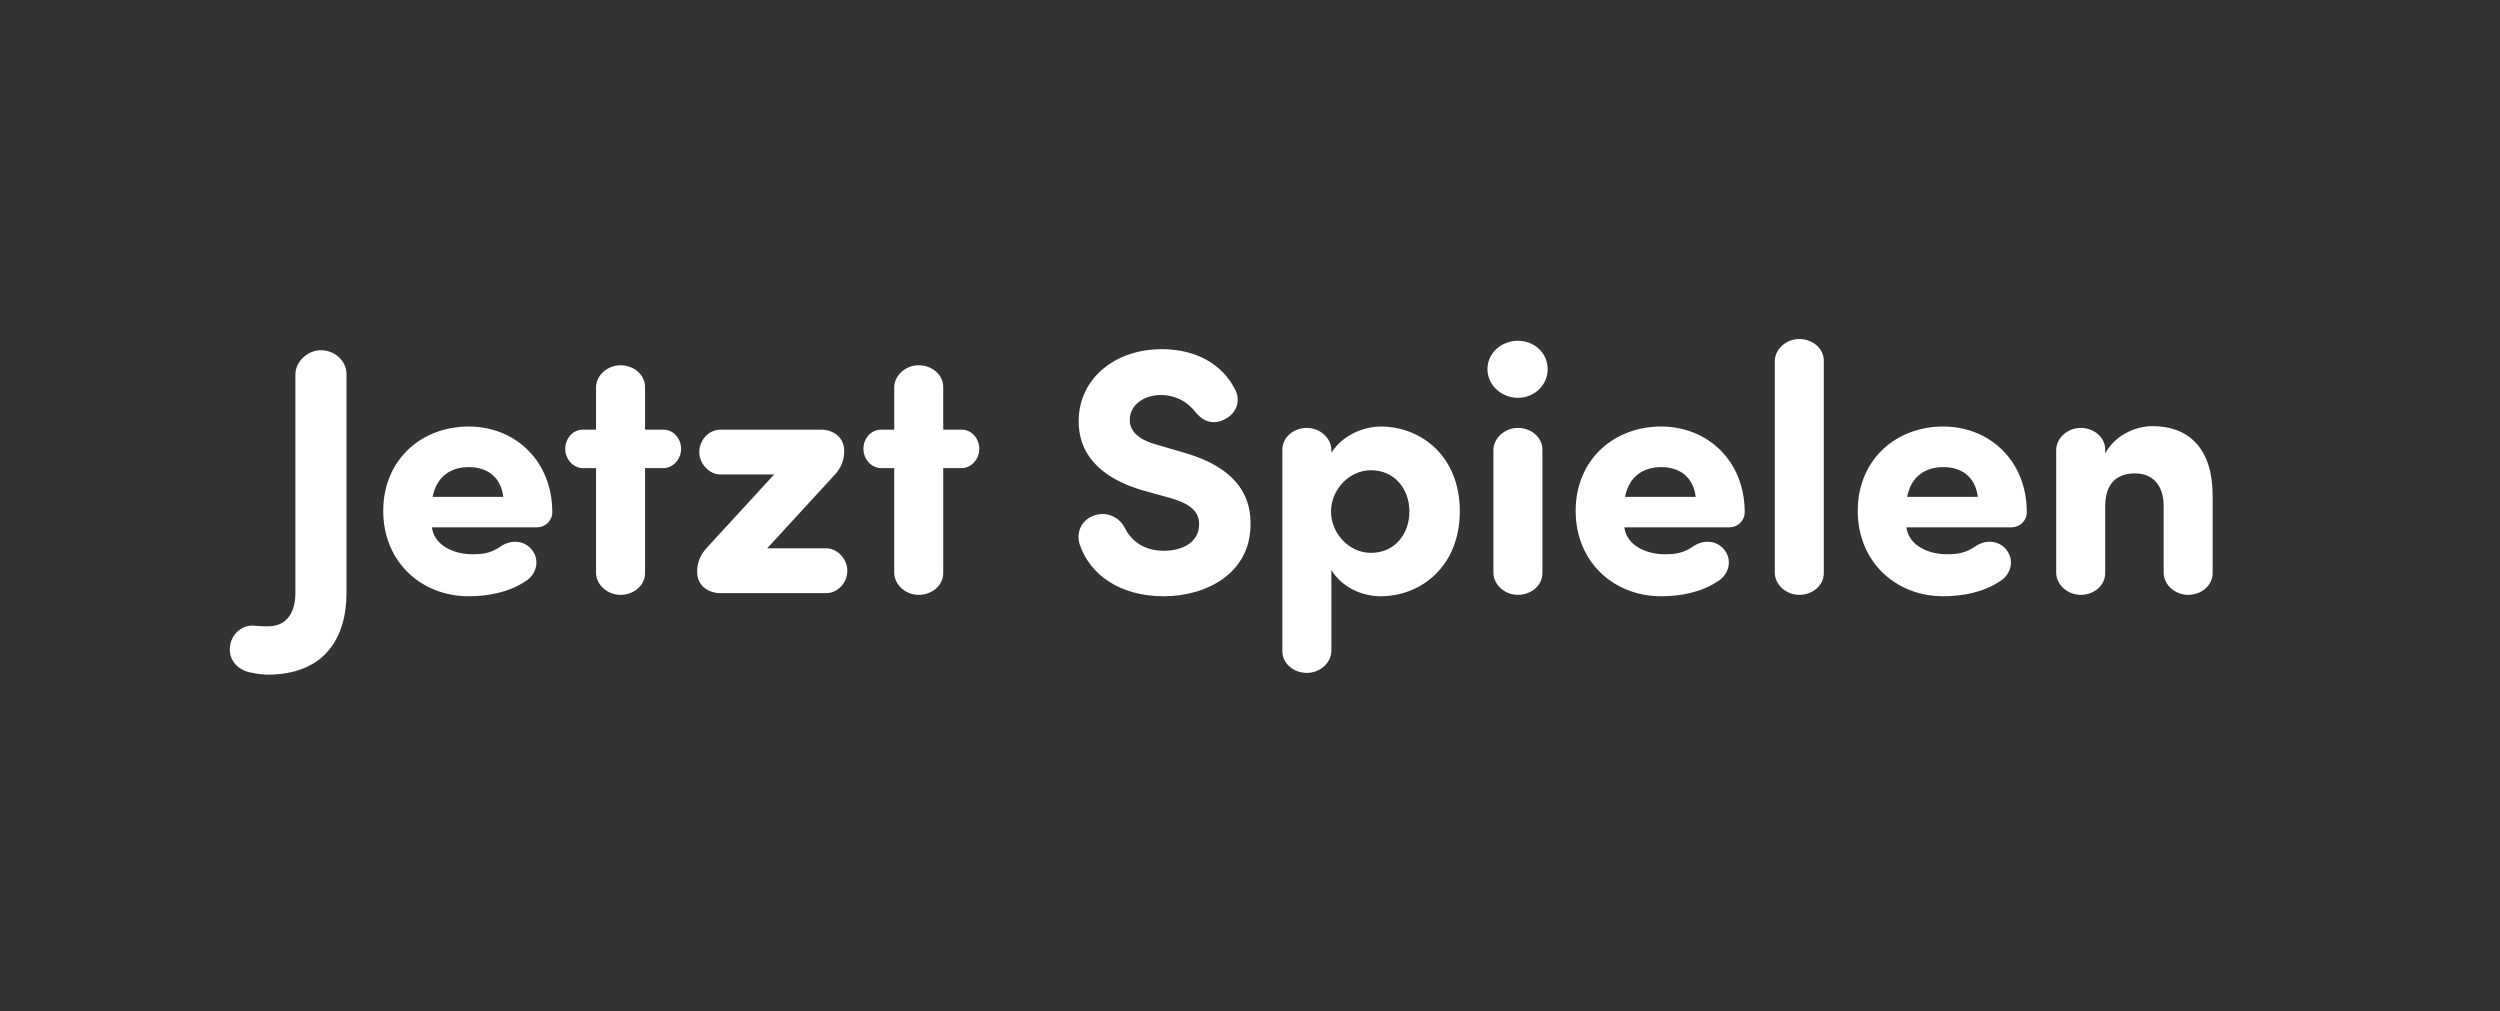 <svg width="142.861" height="57.786" viewBox="0 0 142.861 57.786" xmlns="http://www.w3.org/2000/svg"><rect x="0" y="0" width="142.861" height="57.786" fill="#333333" stroke="none"/><path d="M14.52 35.753c-.7-.06-1.32.5-1.38 1.22-.08.72.42 1.28 1.1 1.44.44.1.82.14 1.04.14 3.3 0 4.52-2.14 4.52-4.66v-12.52c0-.74-.66-1.36-1.46-1.36-.76 0-1.44.64-1.46 1.36v12.52c0 1.04-.44 1.9-1.58 1.9-.06 0-.4 0-.78-.04zm10.2-7.36c.24-1.18 1.04-1.7 2.08-1.7s1.82.56 1.96 1.7zm5.64 2.98c-.4-.46-1.12-.58-1.76-.14-.58.4-1.06.44-1.62.44-.98 0-2.16-.46-2.3-1.54h6.02c.44 0 .86-.36.86-.86 0-2.94-2.12-4.9-4.78-4.9-2.68 0-4.88 1.88-4.88 4.82 0 2.94 2.2 4.88 4.88 4.88 1.1 0 2.28-.22 3.22-.84.68-.4.88-1.26.36-1.86zm2.94-6.82c-.56 0-1 .5-1 1.1 0 .58.44 1.08 1 1.1h.76v6c.02.68.66 1.24 1.4 1.24.76 0 1.4-.54 1.4-1.24v-6h1.06c.56-.02 1-.52 1-1.1 0-.6-.44-1.1-1-1.1h-1.06v-2.44c0-.7-.64-1.24-1.4-1.24-.74 0-1.38.56-1.4 1.24v2.44zm14.38 2.6c.4-.42.56-.9.56-1.34v-.06c0-.8-.68-1.2-1.3-1.2h-5.78c-.64 0-1.2.58-1.2 1.28 0 .68.58 1.28 1.2 1.28h3.08l-3.84 4.18c-.4.42-.56.9-.56 1.34v.06c0 .8.68 1.2 1.3 1.2h6.08c.64 0 1.2-.58 1.2-1.28 0-.68-.58-1.28-1.2-1.28h-3.38zm2.66-2.6c-.56 0-1 .5-1 1.1 0 .58.44 1.08 1 1.1h.76v6c.02.68.66 1.24 1.4 1.24.76 0 1.4-.54 1.4-1.24v-6h1.06c.56-.02 1-.52 1-1.1 0-.6-.44-1.1-1-1.1H53.9v-2.44c0-.7-.64-1.24-1.4-1.24-.74 0-1.38.56-1.4 1.24v2.44zm11.36 6.56c.6 1.78 2.36 2.96 4.8 2.96s4.92-1.3 4.96-4.04c.04-1.32-.44-3.2-3.78-4.16l-1.64-.48c-1.34-.38-1.48-1.04-1.48-1.4 0-.82.76-1.42 1.78-1.42.62 0 1.38.22 1.96.96.48.6 1.12.8 1.84.34.5-.32.78-.96.44-1.62-.74-1.44-2.22-2.3-4.2-2.3-2.64 0-4.74 1.66-4.74 4.12 0 1.24.52 2.98 3.56 3.92l1.66.46c1.4.4 1.68.94 1.66 1.56-.02.9-.84 1.46-2.02 1.46-1.24 0-1.92-.68-2.22-1.3-.28-.58-1.02-1-1.8-.7-.68.26-1 .94-.78 1.64zm14.38-5.24v-.18c-.02-.68-.66-1.24-1.4-1.24-.76 0-1.4.54-1.4 1.24v11.52c0 .7.64 1.24 1.4 1.24.74 0 1.38-.56 1.4-1.24v-4.64c.6.98 1.74 1.5 2.8 1.5 2.38 0 4.54-1.76 4.54-4.86 0-3.1-2.16-4.84-4.54-4.84-.6 0-2 .26-2.8 1.5zm4.46 3.36c0 1.24-.8 2.36-2.2 2.36-1.26 0-2.28-1.12-2.28-2.36 0-1.24 1.02-2.36 2.28-2.36 1.4 0 2.2 1.12 2.2 2.36zm4.46-8.14c0 .92.8 1.64 1.74 1.64s1.7-.72 1.7-1.64c0-.92-.76-1.62-1.7-1.62s-1.74.7-1.74 1.62zm3.14 4.6c0-.7-.64-1.24-1.4-1.24-.74 0-1.38.56-1.4 1.24v7.06c.02.68.66 1.24 1.4 1.24.76 0 1.4-.54 1.4-1.24zm4.72 2.7c.24-1.18 1.04-1.7 2.08-1.7s1.82.56 1.96 1.7zm5.64 2.98c-.4-.46-1.12-.58-1.76-.14-.58.4-1.06.44-1.62.44-.98 0-2.16-.46-2.3-1.54h6.02c.44 0 .86-.36.86-.86 0-2.94-2.12-4.9-4.78-4.9-2.68 0-4.88 1.88-4.88 4.82 0 2.94 2.2 4.88 4.88 4.88 1.1 0 2.28-.22 3.22-.84.68-.4.88-1.26.36-1.86zm5.72-10.76c0-.7-.64-1.24-1.4-1.24-.74 0-1.38.56-1.4 1.24v12.14c.02.68.66 1.24 1.4 1.24.76 0 1.4-.54 1.4-1.24zm4.76 7.78c.24-1.18 1.04-1.7 2.08-1.7s1.82.56 1.96 1.7zm5.64 2.98c-.4-.46-1.12-.58-1.76-.14-.58.4-1.06.44-1.62.44-.98 0-2.16-.46-2.3-1.54h6.02c.44 0 .86-.36.86-.86 0-2.94-2.12-4.9-4.78-4.9-2.68 0-4.88 1.88-4.88 4.82 0 2.94 2.2 4.88 4.88 4.88 1.1 0 2.28-.22 3.22-.84.68-.4.88-1.26.36-1.86zm5.68-5.68c0-.7-.64-1.24-1.4-1.24-.74 0-1.38.56-1.4 1.24v7.06c.02.68.66 1.24 1.4 1.24.76 0 1.4-.54 1.4-1.24v-3.8c0-1.42.74-1.9 1.72-1.9.94 0 1.62.62 1.62 1.86v3.84c.02.68.66 1.24 1.4 1.24.76 0 1.4-.54 1.4-1.24v-4.44c0-2.66-1.34-3.96-3.44-3.96-1.1 0-2.2.62-2.7 1.56z" fill="#fff"/></svg>